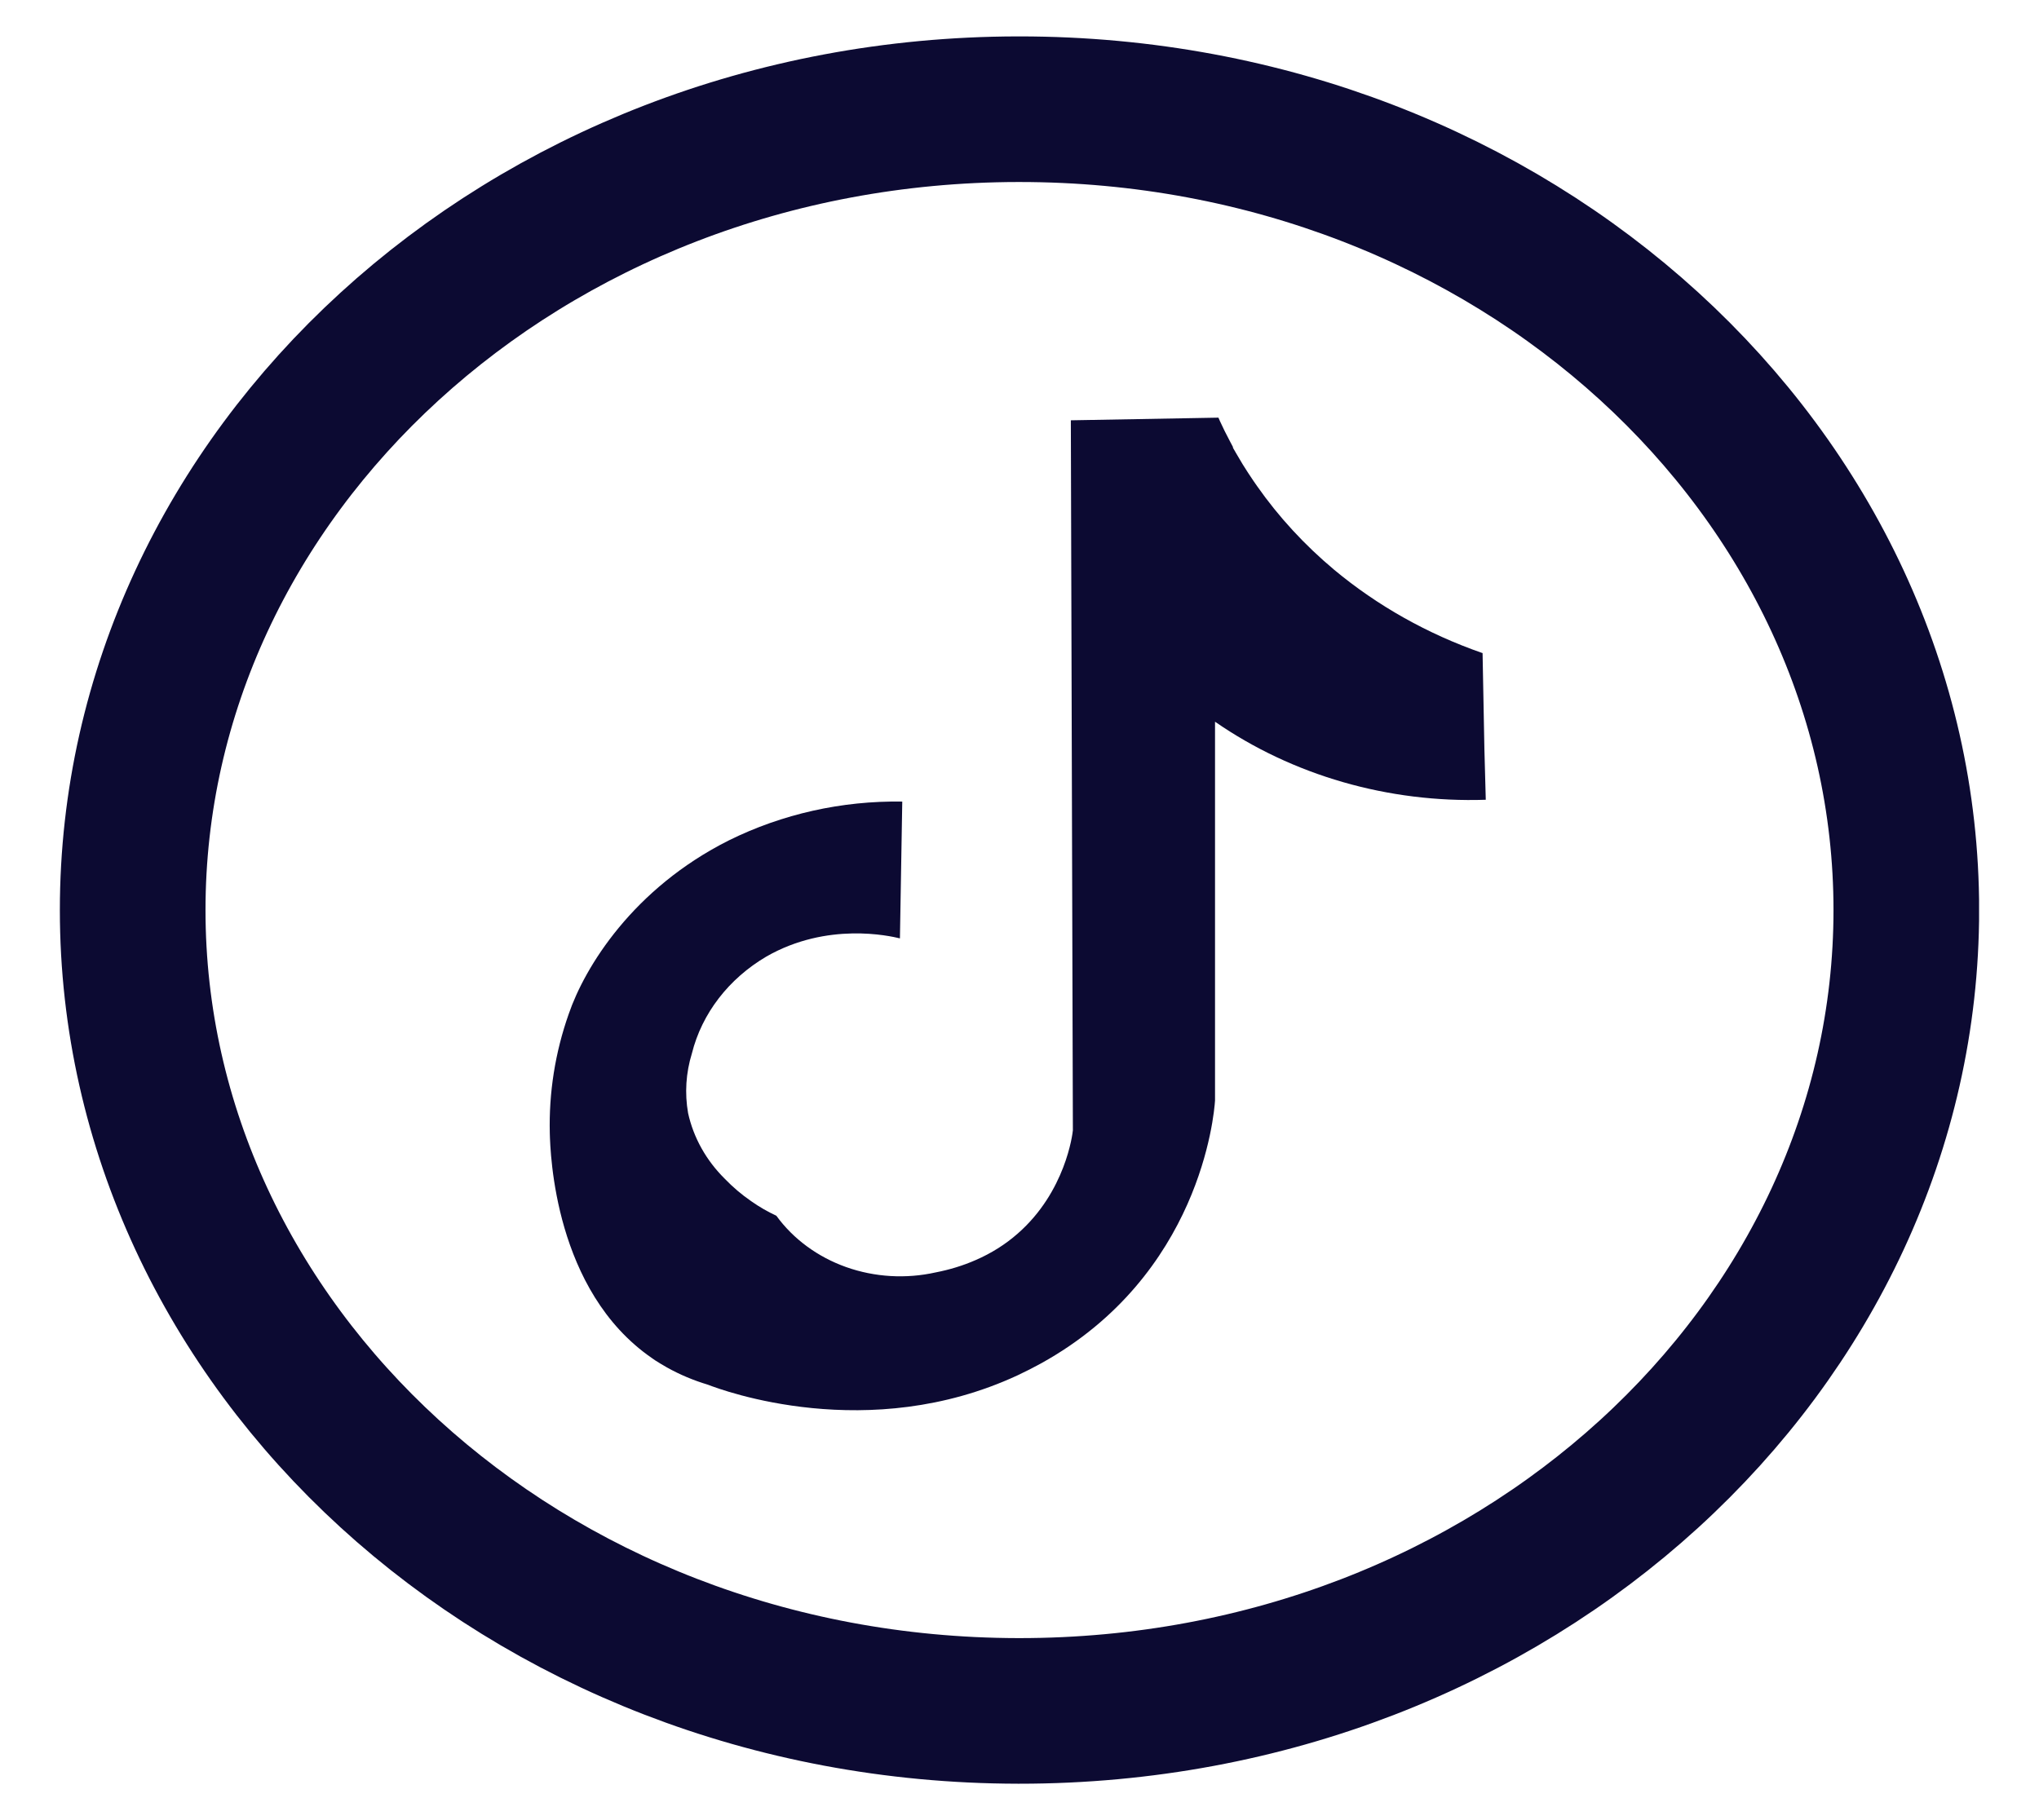 <svg width="28" height="25" viewBox="0 0 28 25" fill="none" xmlns="http://www.w3.org/2000/svg">
<g id="Layer_1" clip-path="url(#clip0_1012_555)">
<g id="Group">
<path id="Vector" d="M26.178 12.5C26.178 18.489 20.816 23.5 14 23.5L13.977 23.5C13.977 23.5 13.976 23.5 13.976 23.5C7.172 23.488 1.822 18.48 1.822 12.5C1.822 6.519 7.172 1.511 13.976 1.5H14C20.816 1.5 26.178 6.51 26.178 12.5Z" stroke="#0C0A32" stroke-width="2"/>
<path id="Vector_2" d="M20.403 10.985C19.065 11.03 17.751 10.651 16.685 9.913V15.117C16.672 15.317 16.48 17.515 14.299 18.725C14.192 18.784 14.083 18.839 13.975 18.89C11.923 19.843 9.918 19.096 9.72 19.019C9.523 18.96 9.335 18.881 9.158 18.782C9.103 18.751 9.049 18.718 8.997 18.685L8.951 18.653C7.613 17.729 7.558 15.844 7.55 15.566C7.536 15.011 7.623 14.457 7.81 13.927C8.03 13.285 8.69 12.204 10.011 11.542C10.74 11.181 11.56 10.997 12.39 11.01V11.014C12.379 11.639 12.368 12.264 12.358 12.889C12.218 12.855 11.362 12.659 10.525 13.138C10.006 13.443 9.638 13.921 9.501 14.47C9.419 14.736 9.401 15.016 9.449 15.289C9.523 15.626 9.698 15.939 9.954 16.192C10.062 16.304 10.182 16.407 10.313 16.497C10.318 16.501 10.323 16.505 10.329 16.508C10.432 16.58 10.542 16.643 10.658 16.697L10.662 16.7C10.894 17.019 11.229 17.265 11.62 17.404C12.012 17.543 12.441 17.568 12.849 17.477C13.039 17.44 13.224 17.384 13.399 17.307C13.611 17.215 13.806 17.093 13.975 16.944C14.633 16.369 14.729 15.573 14.733 15.525L14.705 5.773L14.99 5.768L16.707 5.737H16.732C16.738 5.753 16.745 5.768 16.752 5.783C16.792 5.87 16.839 5.967 16.895 6.071L16.931 6.139V6.144C16.931 6.146 16.931 6.147 16.931 6.149L16.937 6.16L16.943 6.171C16.947 6.178 16.951 6.184 16.955 6.191C16.959 6.199 16.963 6.206 16.968 6.214C16.998 6.267 17.033 6.322 17.065 6.378C17.089 6.417 17.114 6.457 17.14 6.496L17.168 6.538L17.21 6.601L17.262 6.676C17.559 7.1 17.915 7.486 18.321 7.826C18.914 8.32 19.604 8.708 20.354 8.969H20.359C20.368 9.408 20.376 9.847 20.384 10.285L20.403 10.985Z" fill="#0C0A32"/>
</g>
</g>
<defs>
<clipPath id="clip0_1012_555">
<rect width="26.355" height="24" fill="white" transform="translate(0.822 0.5)"/>
</clipPath>
</defs>
</svg>
